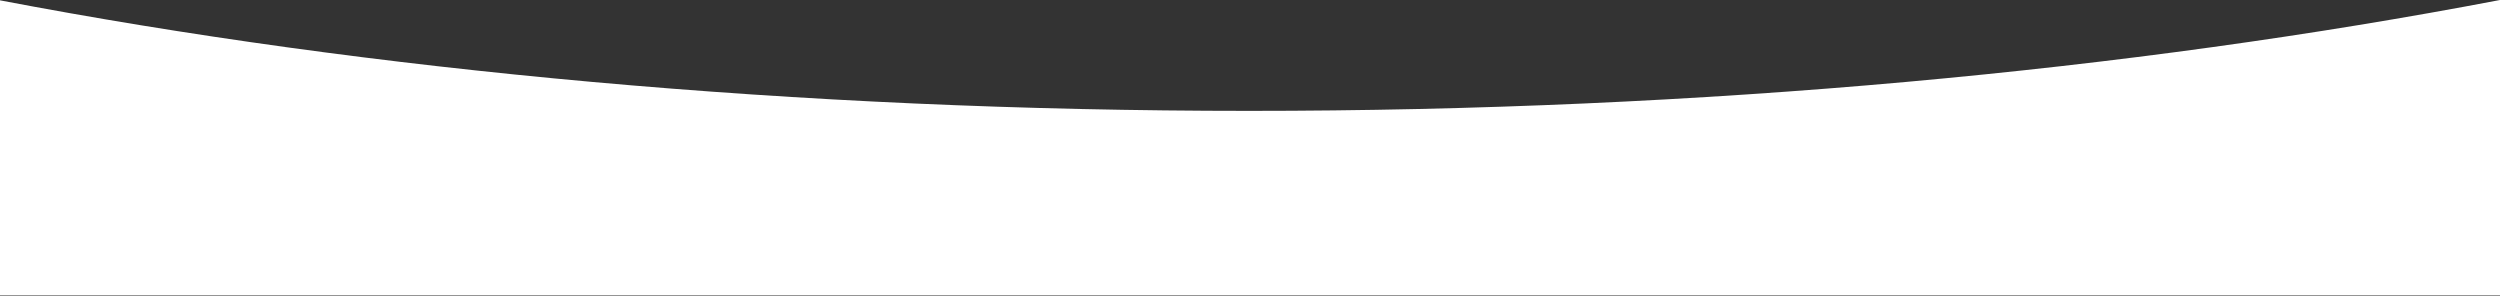 <?xml version="1.0" encoding="UTF-8"?> <svg xmlns="http://www.w3.org/2000/svg" width="1920" height="227" viewBox="0 0 1920 227" fill="none"><rect x="0" y="0" width="1920" height="227" fill="#333333" stroke="none"/> <path fill-rule="evenodd" clip-rule="evenodd" d="M0 0.254L0 226.666H1920V0C1636.14 54.216 1308.4 85.148 959.333 85.148C610.815 85.148 283.55 54.313 0 0.254Z" fill="white"></path> </svg> 
